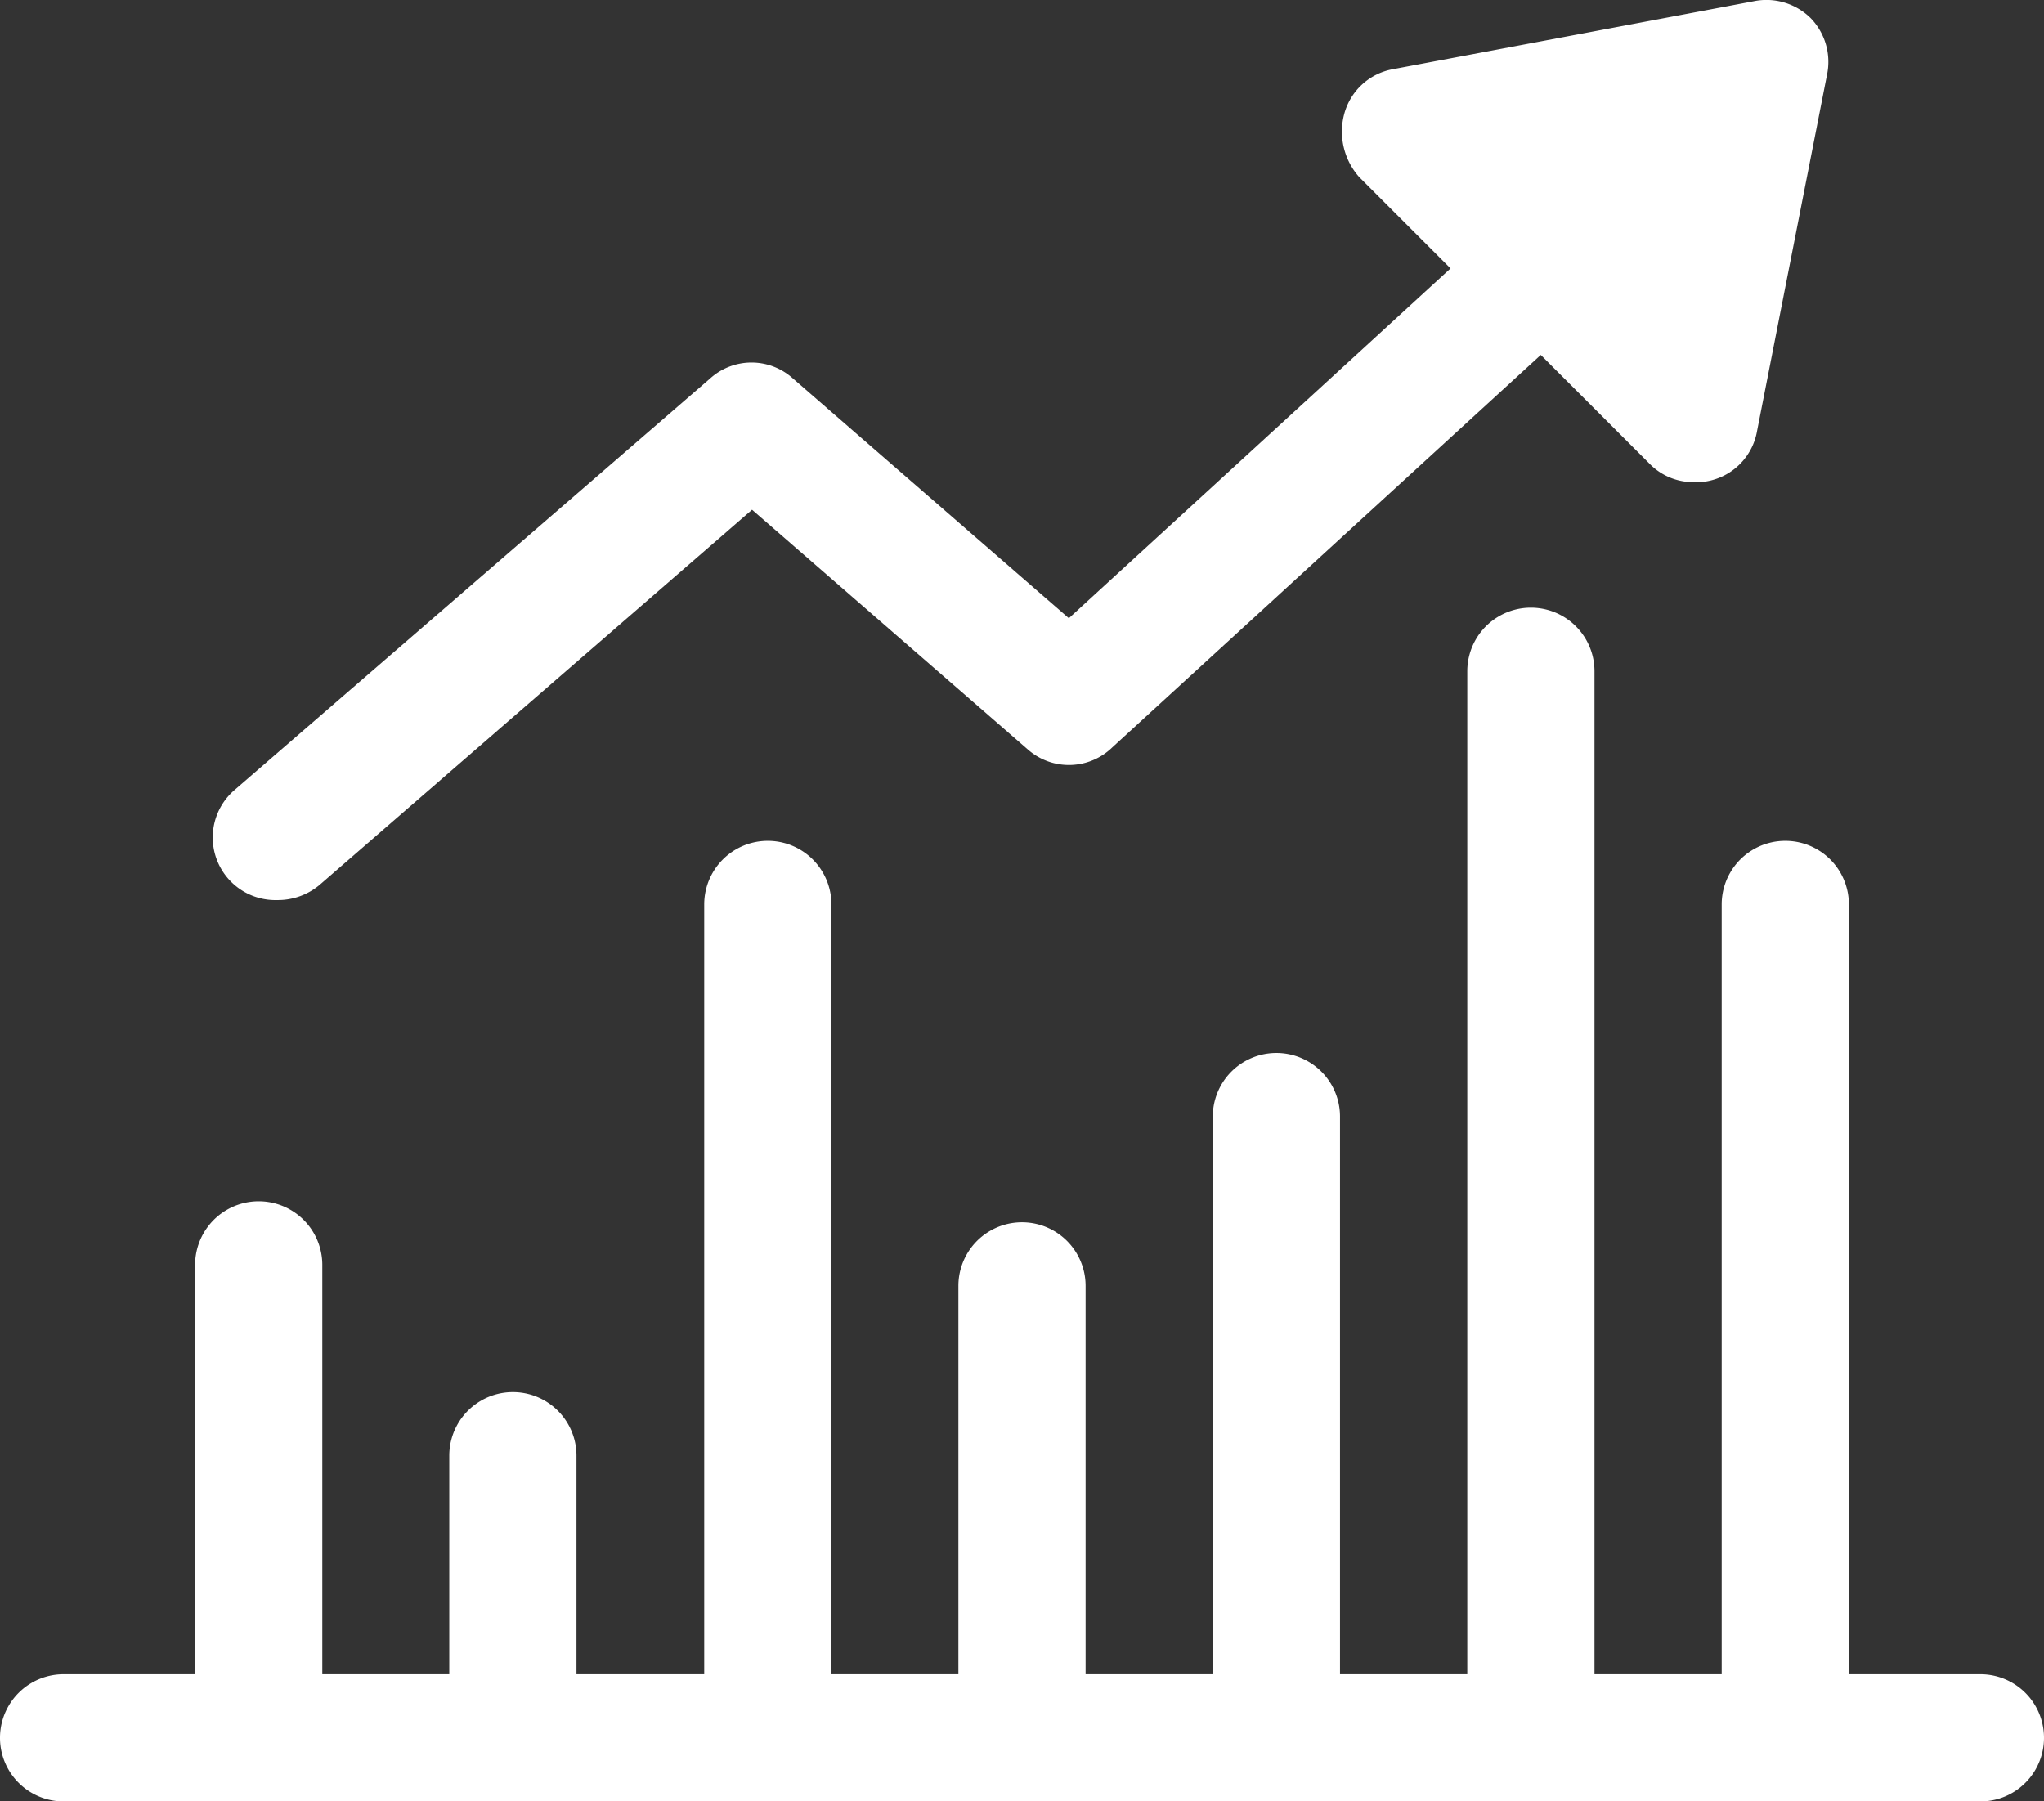 <svg xmlns="http://www.w3.org/2000/svg" width="27.092" height="23.877" viewBox="0 0 27.092 23.877">
  <rect x="0" y="0" width="27.092" height="23.877" fill="#333333" stroke="none"/>
  <g id="analytics" transform="translate(0 -29.882)">
    <path id="Path_84" data-name="Path 84" d="M351.162,45.351l-.927,4.75-3.85-3.85Z" transform="translate(-327.751 -14.637)" fill="#ffffff"/>
    <g id="Group_36" data-name="Group 36" transform="translate(0 29.882)">
      <path id="Path_85" data-name="Path 85" d="M73.652,30.124a.834.834,0,0,0-.759-.225l-4.778.9a.818.818,0,0,0-.646.59.908.908,0,0,0,.2.843l1.208,1.208-5.059,4.637L60.162,34.9a.818.818,0,0,0-1.1,0l-6.3,5.452a.83.83,0,0,0,.562,1.461.859.859,0,0,0,.562-.2l5.733-4.974,3.653,3.176a.824.824,0,0,0,1.124-.028l5.677-5.2,1.433,1.433a.809.809,0,0,0,.59.253.779.779,0,0,0,.253-.028.818.818,0,0,0,.59-.646l.927-4.721A.833.833,0,0,0,73.652,30.124ZM71.6,33.749l-1.6-1.6,2-.365Z" transform="translate(-49.651 -29.882)" fill="#ffffff"/>
      <path id="Path_86" data-name="Path 86" d="M26.249,444.1H.843a.843.843,0,0,1,0-1.686H26.249a.843.843,0,0,1,0,1.686Z" transform="translate(0 -420.221)" fill="#ffffff"/>
      <path id="Path_87" data-name="Path 87" d="M236.99,338.8a.828.828,0,0,1-.843-.843v-5.986a.843.843,0,1,1,1.686,0v5.986A.828.828,0,0,1,236.99,338.8Z" transform="translate(-223.444 -314.926)" fill="#ffffff"/>
      <path id="Path_88" data-name="Path 88" d="M174.3,249.821a.828.828,0,0,1-.843-.843V237.933a.843.843,0,0,1,1.686,0v11.045A.828.828,0,0,1,174.3,249.821Z" transform="translate(-164.123 -225.944)" fill="#ffffff"/>
      <path id="Path_89" data-name="Path 89" d="M299.684,299.256a.828.828,0,0,1-.843-.843v-8.234a.843.843,0,1,1,1.686,0v8.234A.828.828,0,0,1,299.684,299.256Z" transform="translate(-282.766 -275.378)" fill="#ffffff"/>
      <path id="Path_90" data-name="Path 90" d="M362.378,195.443a.828.828,0,0,1-.843-.843V180.464a.843.843,0,0,1,1.686,0V194.6A.828.828,0,0,1,362.378,195.443Z" transform="translate(-342.087 -171.566)" fill="#ffffff"/>
      <path id="Path_91" data-name="Path 91" d="M425.072,249.821a.828.828,0,0,1-.843-.843V237.933a.843.843,0,1,1,1.686,0v11.045A.828.828,0,0,1,425.072,249.821Z" transform="translate(-401.409 -225.944)" fill="#ffffff"/>
      <path id="Path_92" data-name="Path 92" d="M111.6,378.351a.828.828,0,0,1-.843-.843V373.77a.843.843,0,0,1,1.686,0v3.738A.828.828,0,0,1,111.6,378.351Z" transform="translate(-104.802 -354.474)" fill="#ffffff"/>
      <path id="Path_93" data-name="Path 93" d="M48.909,333.859a.828.828,0,0,1-.843-.843v-6.267a.843.843,0,0,1,1.686,0v6.267A.828.828,0,0,1,48.909,333.859Z" transform="translate(-45.48 -309.982)" fill="#ffffff"/>
    </g>
  </g>
</svg>
